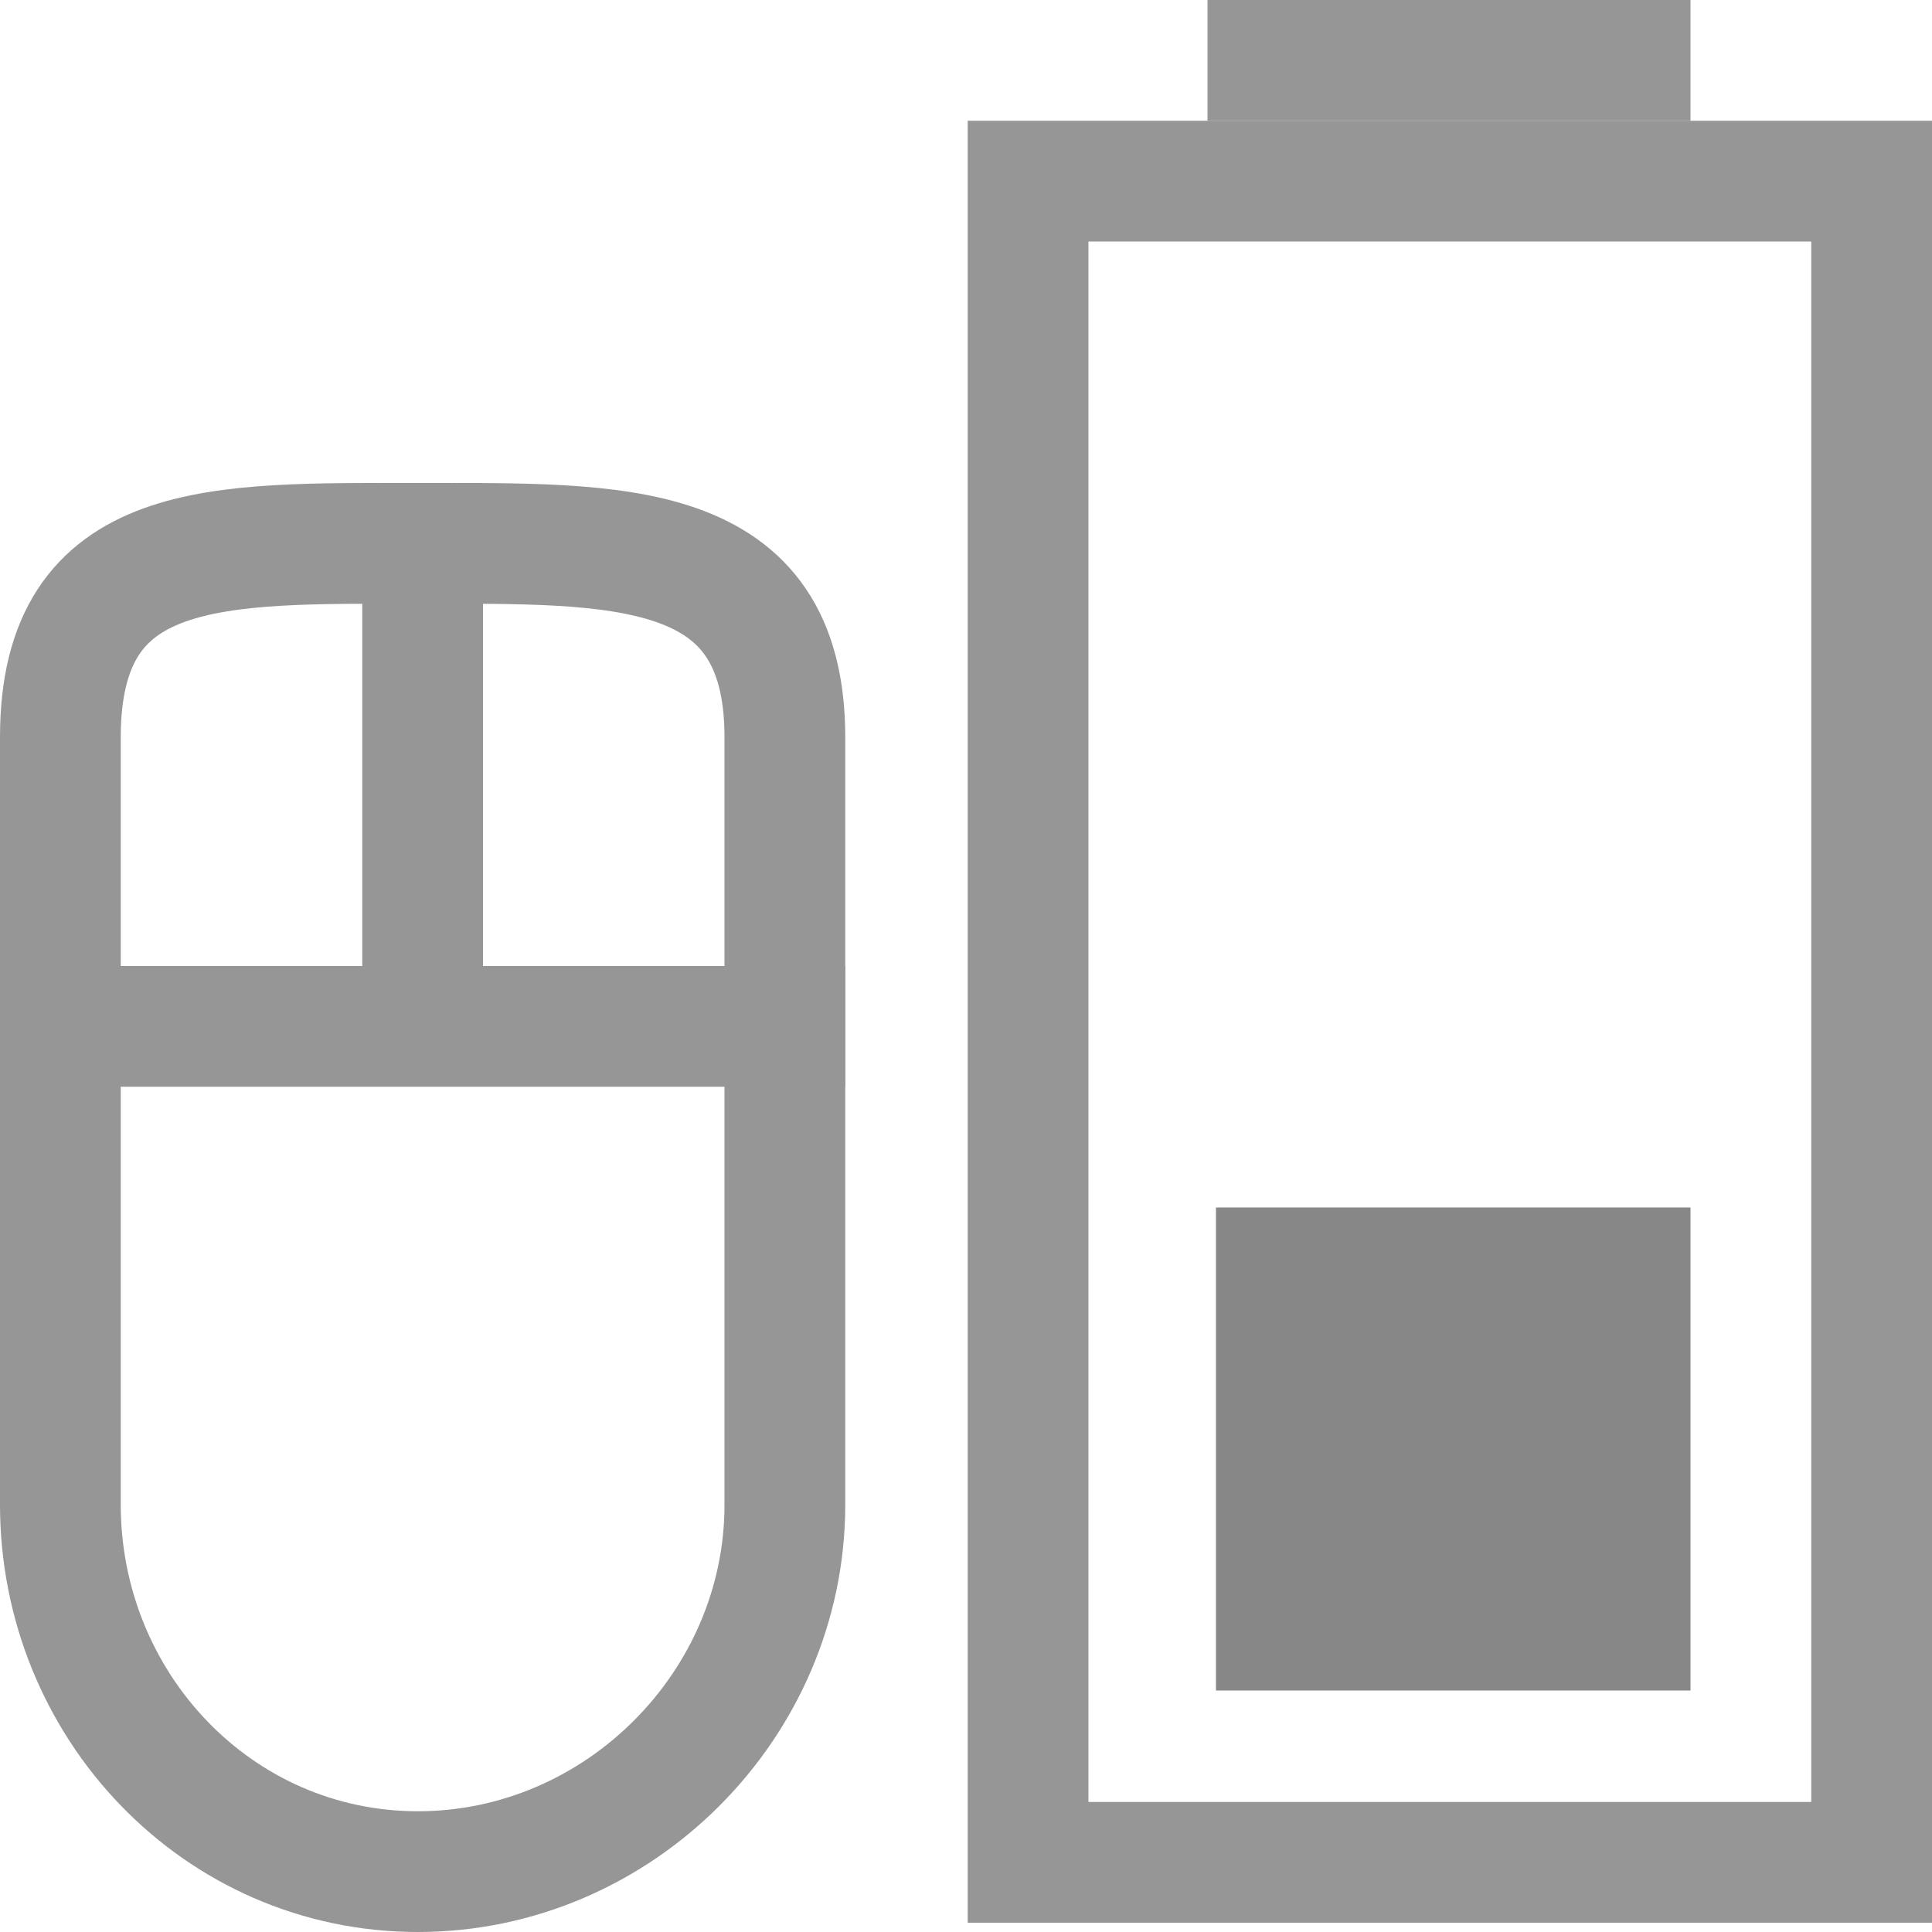 <?xml version="1.0" encoding="UTF-8"?>
<!-- Created with Inkscape (http://www.inkscape.org/) -->
<svg id="svg3196" width="16" height="16" version="1.0" xmlns="http://www.w3.org/2000/svg">
 <rect id="rect2388" transform="rotate(-90)" x="-15.423" y="8.514" width="13.923" height="6.986" rx="0" ry="0" style="fill:none;stroke-linecap:square;stroke:#969696"/>
 <rect id="rect3162" transform="rotate(-90)" x="-14" y="10.07" width="4" height="3.93" style="fill:#878787"/>
 <path id="rect2819" d="m0.5 12.461v-6.355c0-1.66 1.301-1.606 2.961-1.606 1.66 0 3.039-0.054 3.039 1.606v6.355c0 1.66-1.379 3.039-3.039 3.039-1.66 0-2.961-1.379-2.961-3.039z" style="fill:none;stroke:#969696"/>
 <path id="path3632" d="m3.5 4v4" style="fill:none;stroke-width:1px;stroke:#969696"/>
 <path id="path3634" d="m0 8.5h7" style="fill:none;stroke-width:1px;stroke:#969696"/>
 <path id="rect3160" d="m10.5 0.5h3" style="fill:none;stroke-linecap:square;stroke:#969696"/>
</svg>
